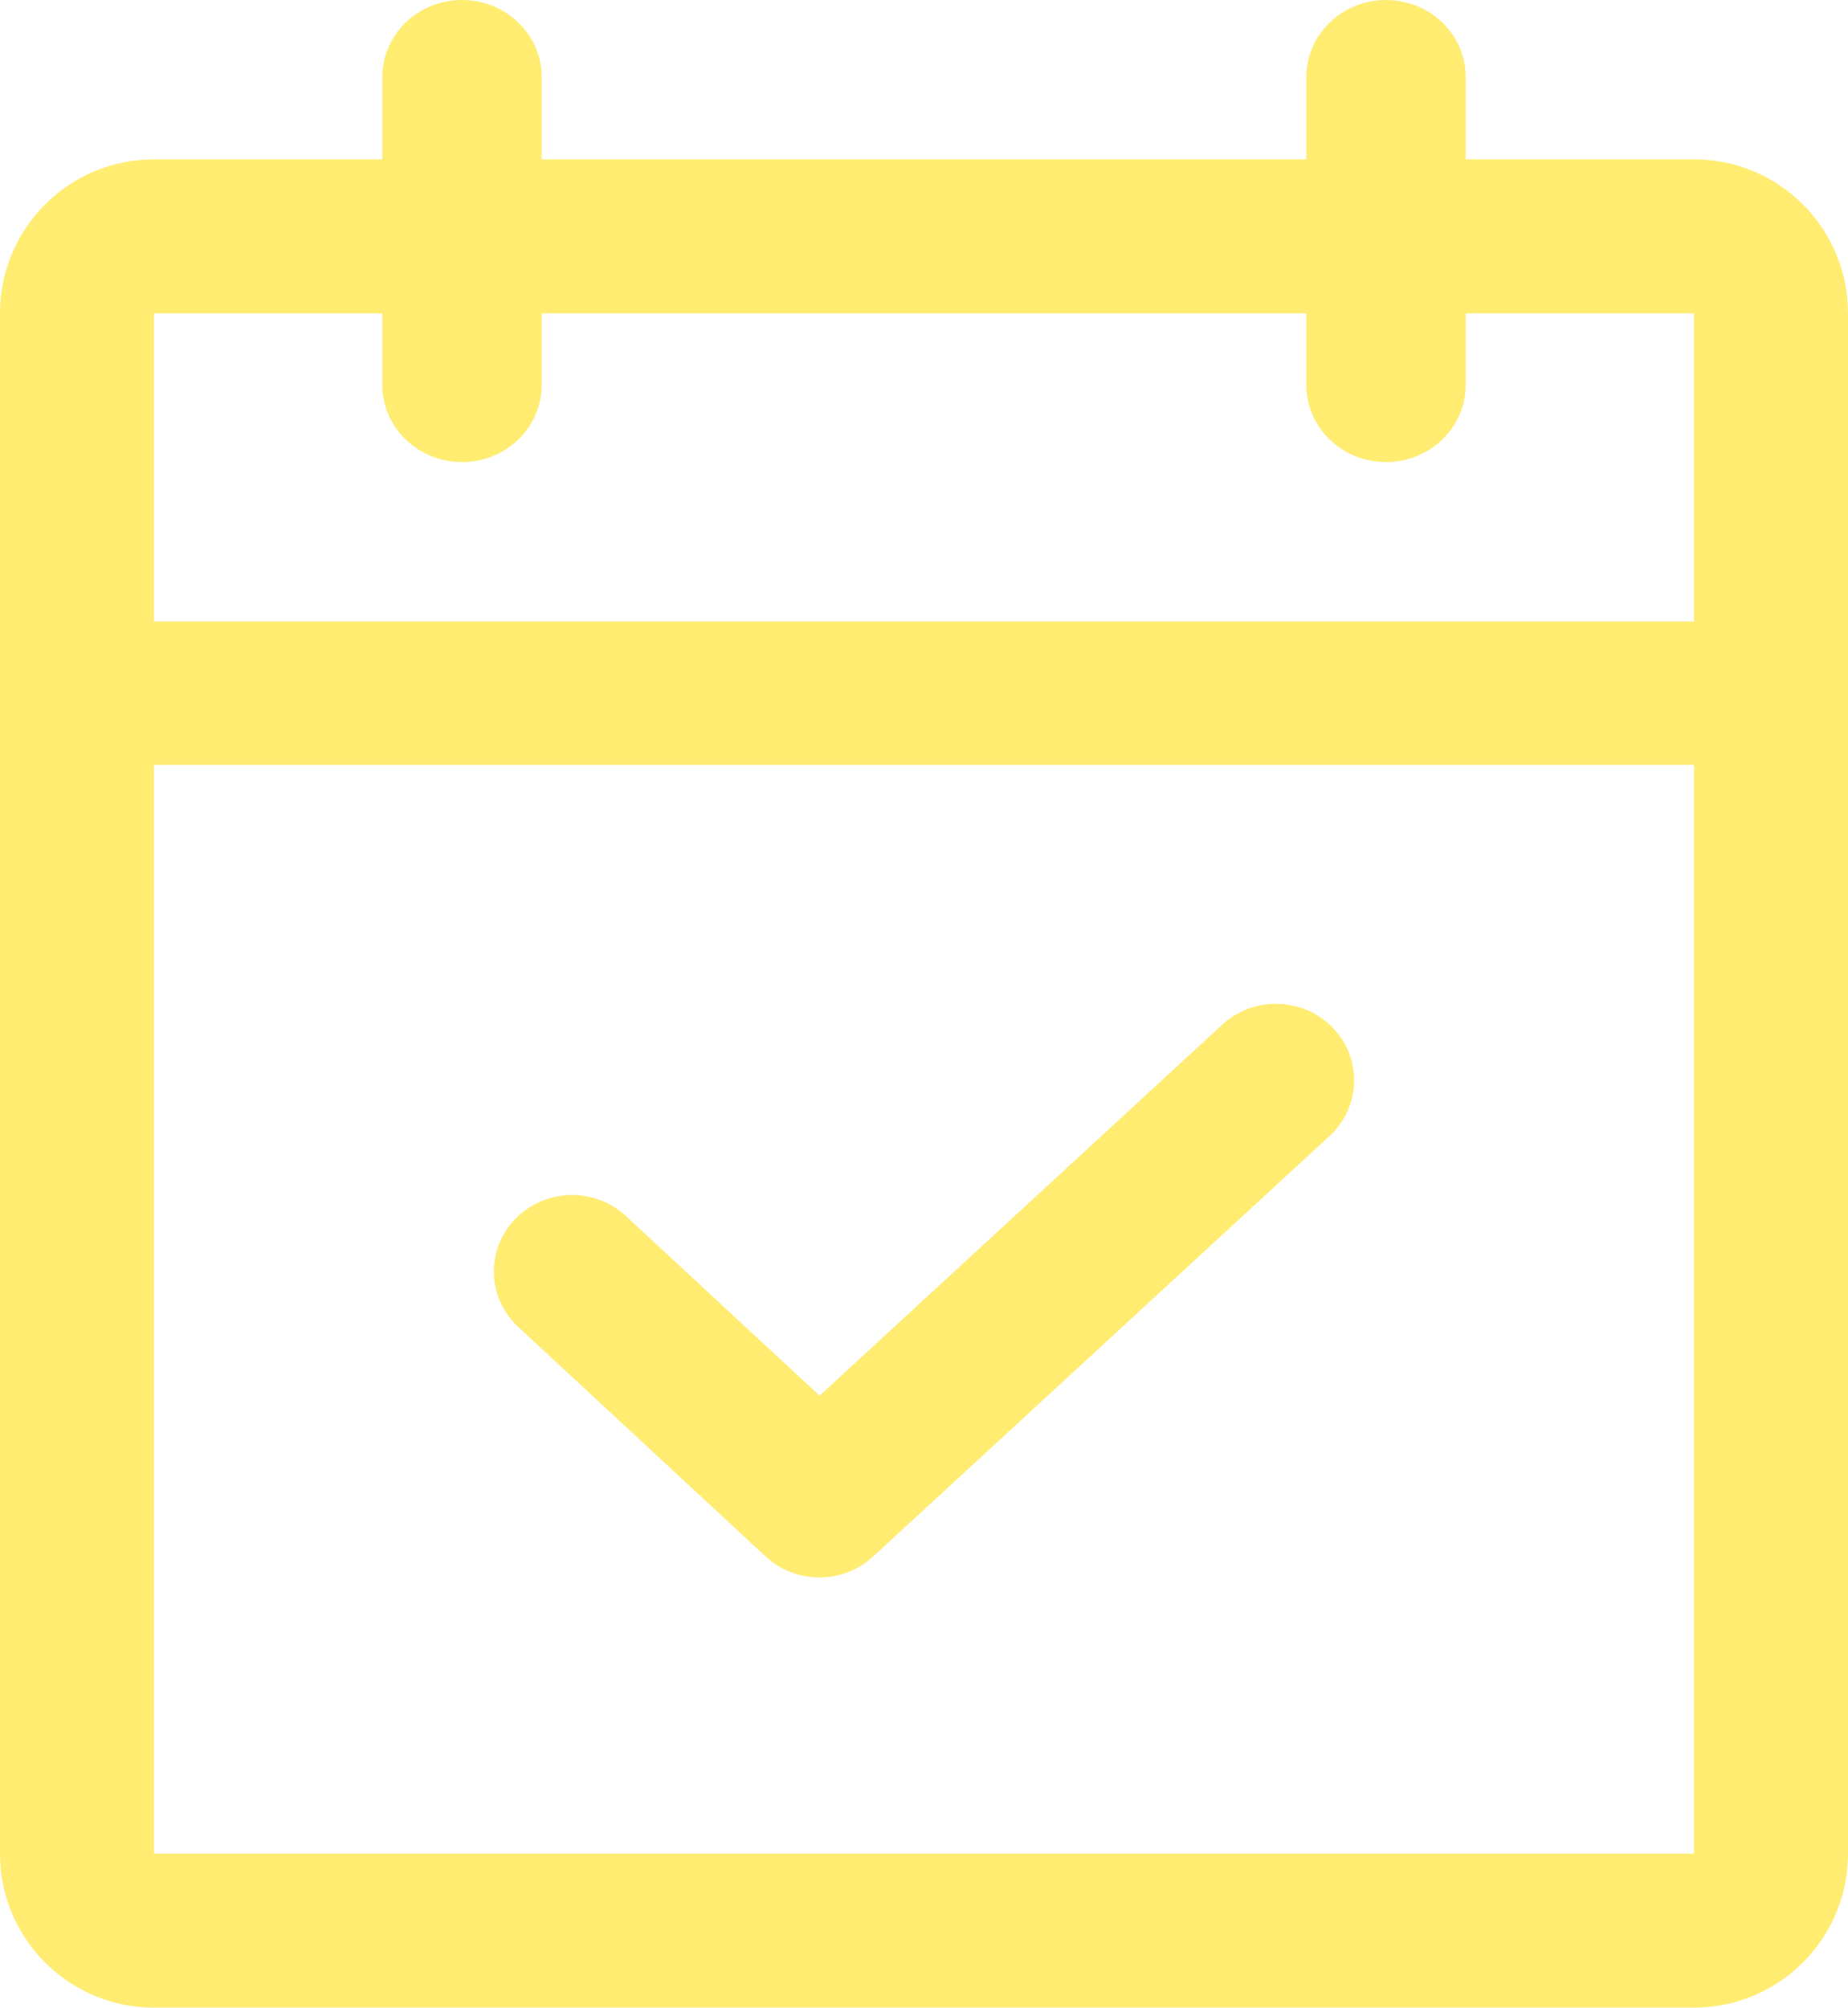 <?xml version="1.0" encoding="UTF-8"?> <svg xmlns="http://www.w3.org/2000/svg" width="116" height="126" viewBox="0 0 116 126" fill="none"> <path fill-rule="evenodd" clip-rule="evenodd" d="M0 19.667C0 14.328 4.328 10 9.667 10H106.333C111.672 10 116 14.328 116 19.667V116.333C116 121.672 111.672 126 106.333 126H9.667C4.328 126 0 121.672 0 116.333V19.667ZM106.333 19.667H9.667V116.333H106.333V19.667Z" fill="#FFEC71"></path> <path fill-rule="evenodd" clip-rule="evenodd" d="M87 0C89.761 0 92 2.164 92 4.833V24.167C92 26.836 89.761 29 87 29C84.239 29 82 26.836 82 24.167V4.833C82 2.164 84.239 0 87 0Z" fill="#FFEC71"></path> <path fill-rule="evenodd" clip-rule="evenodd" d="M29 0C31.761 0 34 2.164 34 4.833V24.167C34 26.836 31.761 29 29 29C26.239 29 24 26.836 24 24.167V4.833C24 2.164 26.239 0 29 0Z" fill="#FFEC71"></path> <path fill-rule="evenodd" clip-rule="evenodd" d="M0 43.5C0 41.015 2.164 39 4.833 39H111.167C113.836 39 116 41.015 116 43.5C116 45.985 113.836 48 111.167 48H4.833C2.164 48 0 45.985 0 43.5Z" fill="#FFEC71"></path> <path fill-rule="evenodd" clip-rule="evenodd" d="M83.664 64.508C85.523 66.438 85.431 69.476 83.457 71.294L54.8 97.694C52.905 99.44 49.945 99.435 48.056 97.682L32.531 83.282C30.564 81.458 30.482 78.42 32.348 76.496C34.214 74.573 37.321 74.493 39.288 76.318L51.446 87.594L76.725 64.306C78.698 62.489 81.805 62.579 83.664 64.508Z" fill="#FFEC71"></path> </svg> 